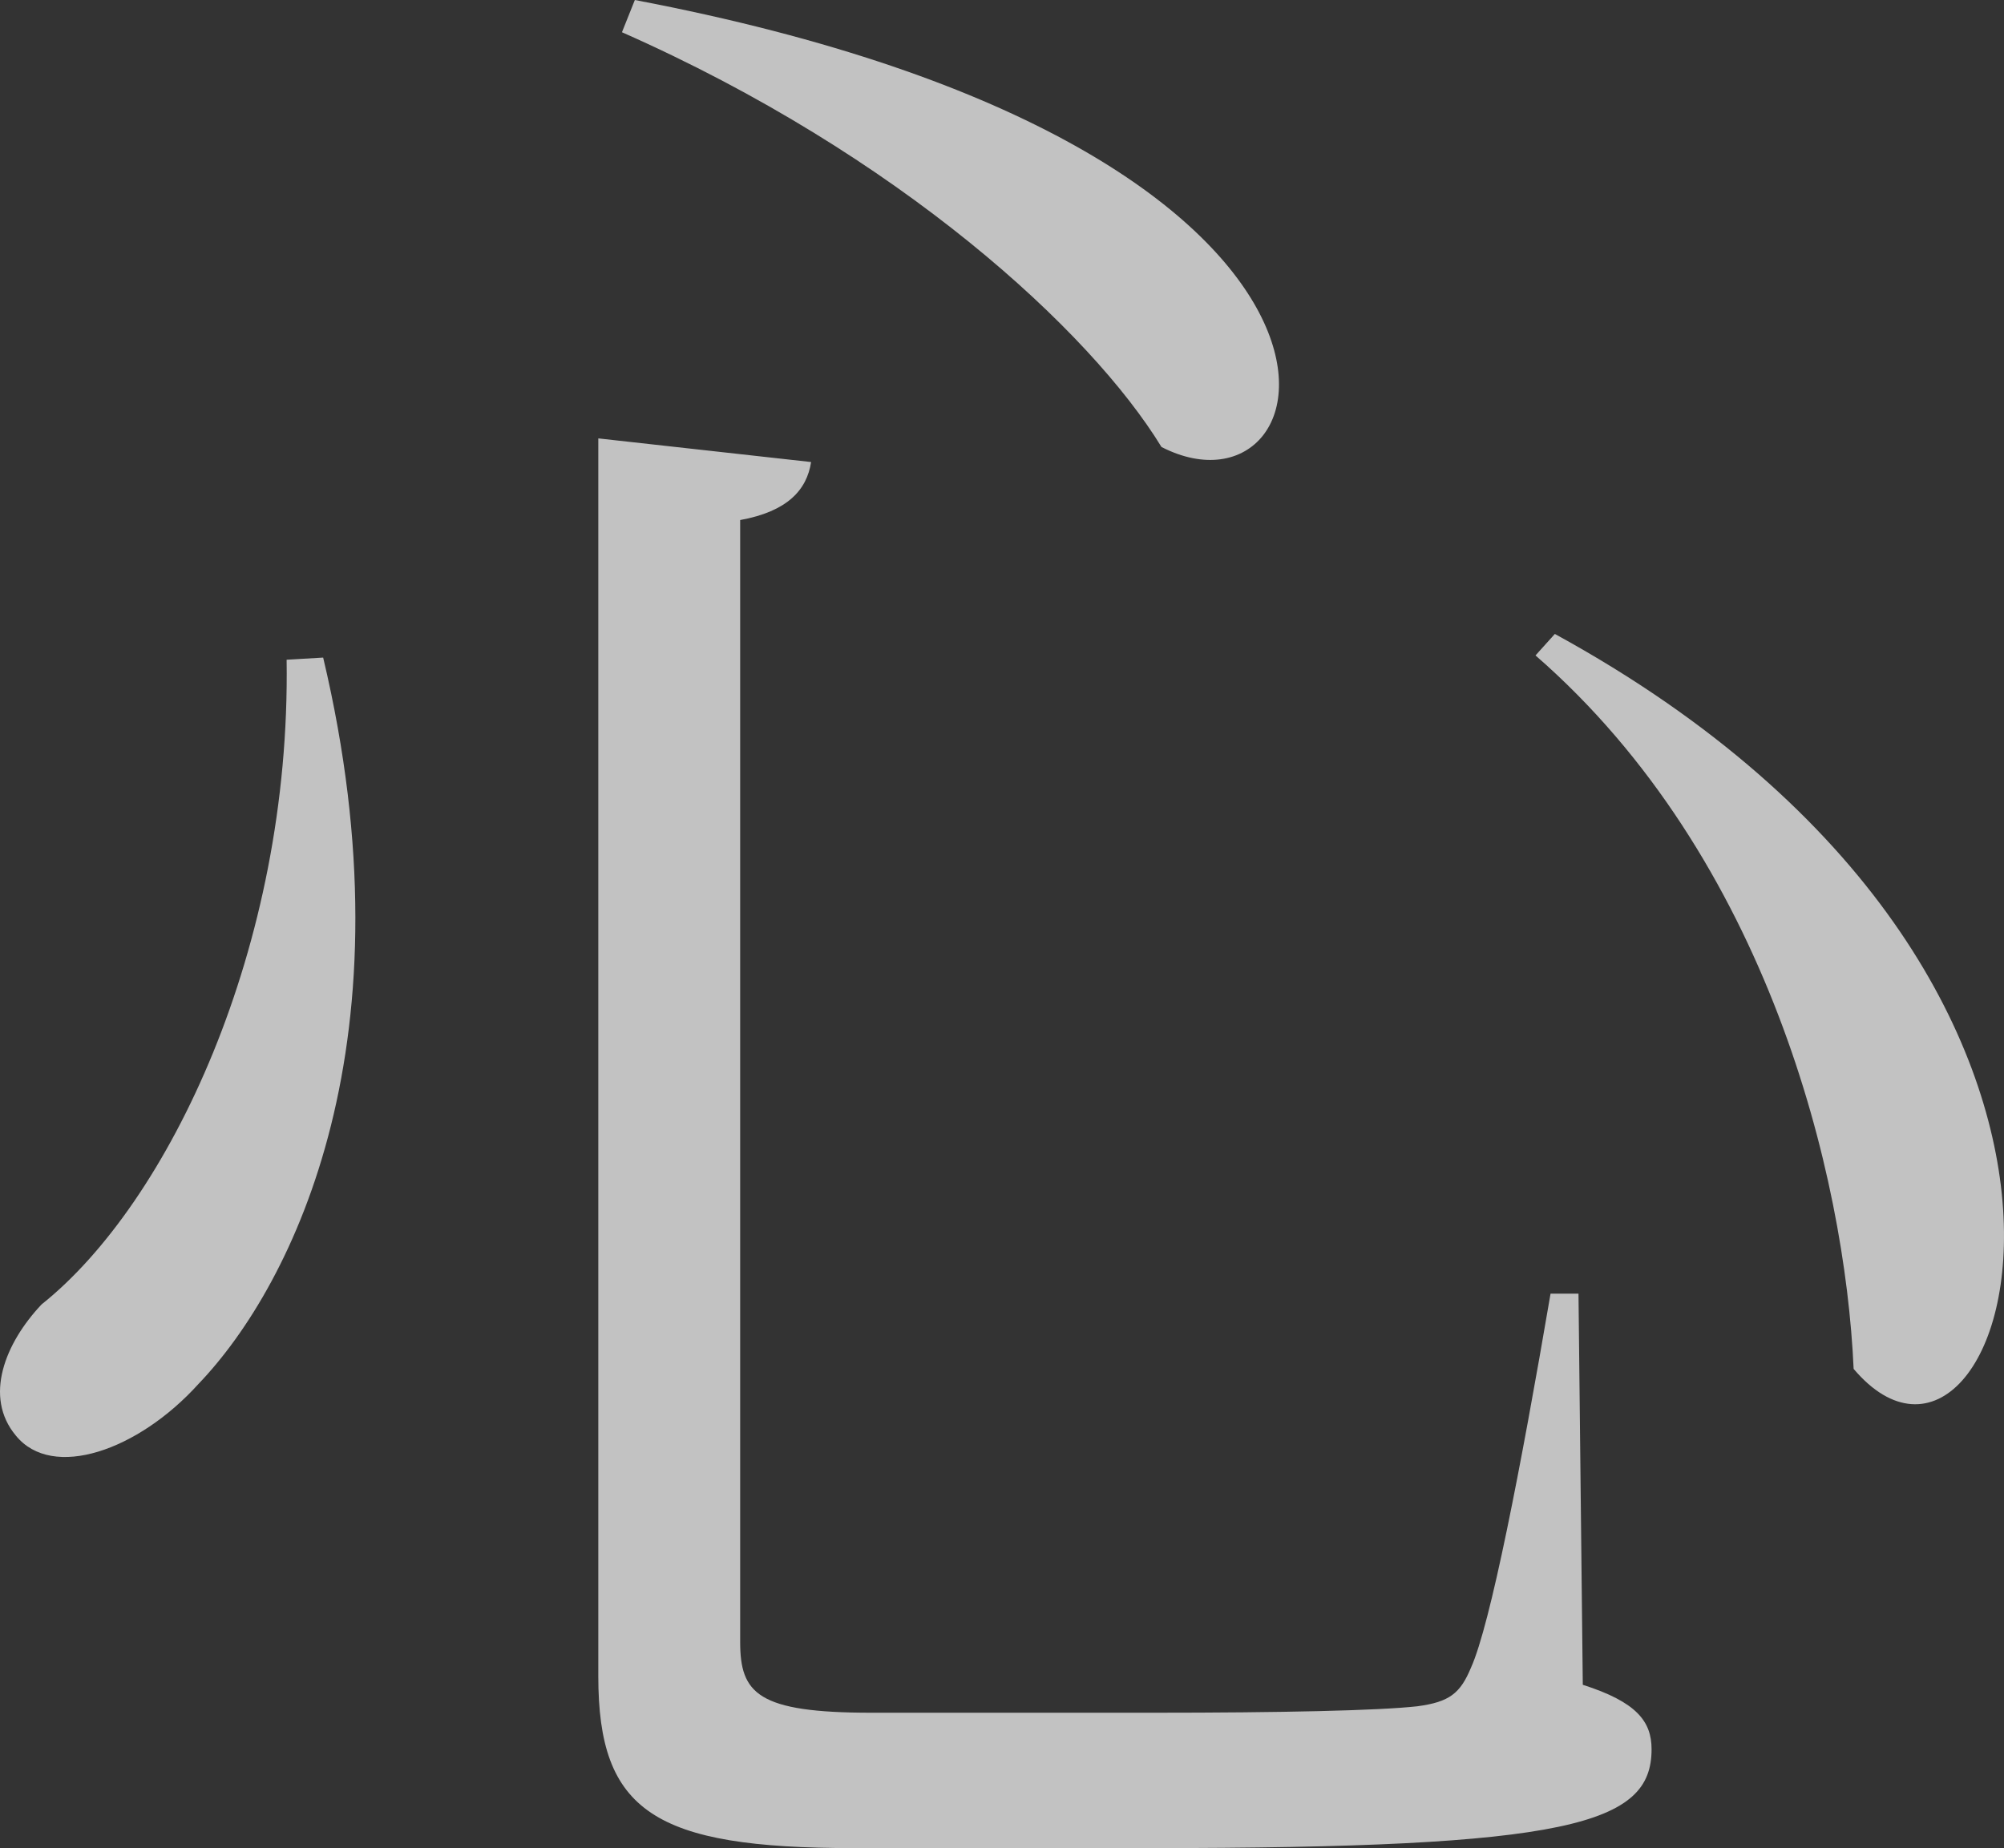 <?xml version="1.0" encoding="UTF-8"?><svg id="_レイヤー_2" xmlns="http://www.w3.org/2000/svg" viewBox="0 0 379.512 350.084"><rect x="0" y="0" width="379.512" height="350.084" fill="#333333" stroke="none"/><defs><style>.cls-1{fill:#fff;}.cls-2{opacity:.7;}</style></defs><g id="_レイヤー_4"><g class="cls-2"><path class="cls-1" d="M61.199,124.564c17.097,72.052-5.292,118.459-23.61,137.591-11.398,12.62-27.681,18.318-34.601,9.77-6.106-7.327-2.036-17.504,4.885-24.832,24.018-19.132,47.221-67.574,46.406-122.122l6.92-.407Zm92.406-37.044c-.814,5.292-4.478,9.363-13.434,10.991v212.493c0,9.77,3.257,13.434,24.832,13.434h53.327c24.425,0,42.743-.407,50.07-1.221,6.106-.814,8.142-2.443,10.177-7.328,3.664-8.142,9.363-37.451,15.062-70.831h5.292l.814,74.087c10.177,3.256,13.026,6.92,13.026,12.212,0,14.248-15.469,18.726-95.255,18.726h-55.769c-37.858,0-48.442-6.92-48.442-32.566V83.043l40.3,4.478Zm66.353-2.849c-13.433-21.982-49.663-55.362-102.175-78.565l2.442-6.106c149.803,28.495,132.299,101.361,99.733,84.671Zm131.078,174.635c-1.628-36.637-16.283-96.884-60.247-135.149l3.664-4.07c121.308,66.353,85.893,173.82,56.584,139.219Z"/></g></g></svg>